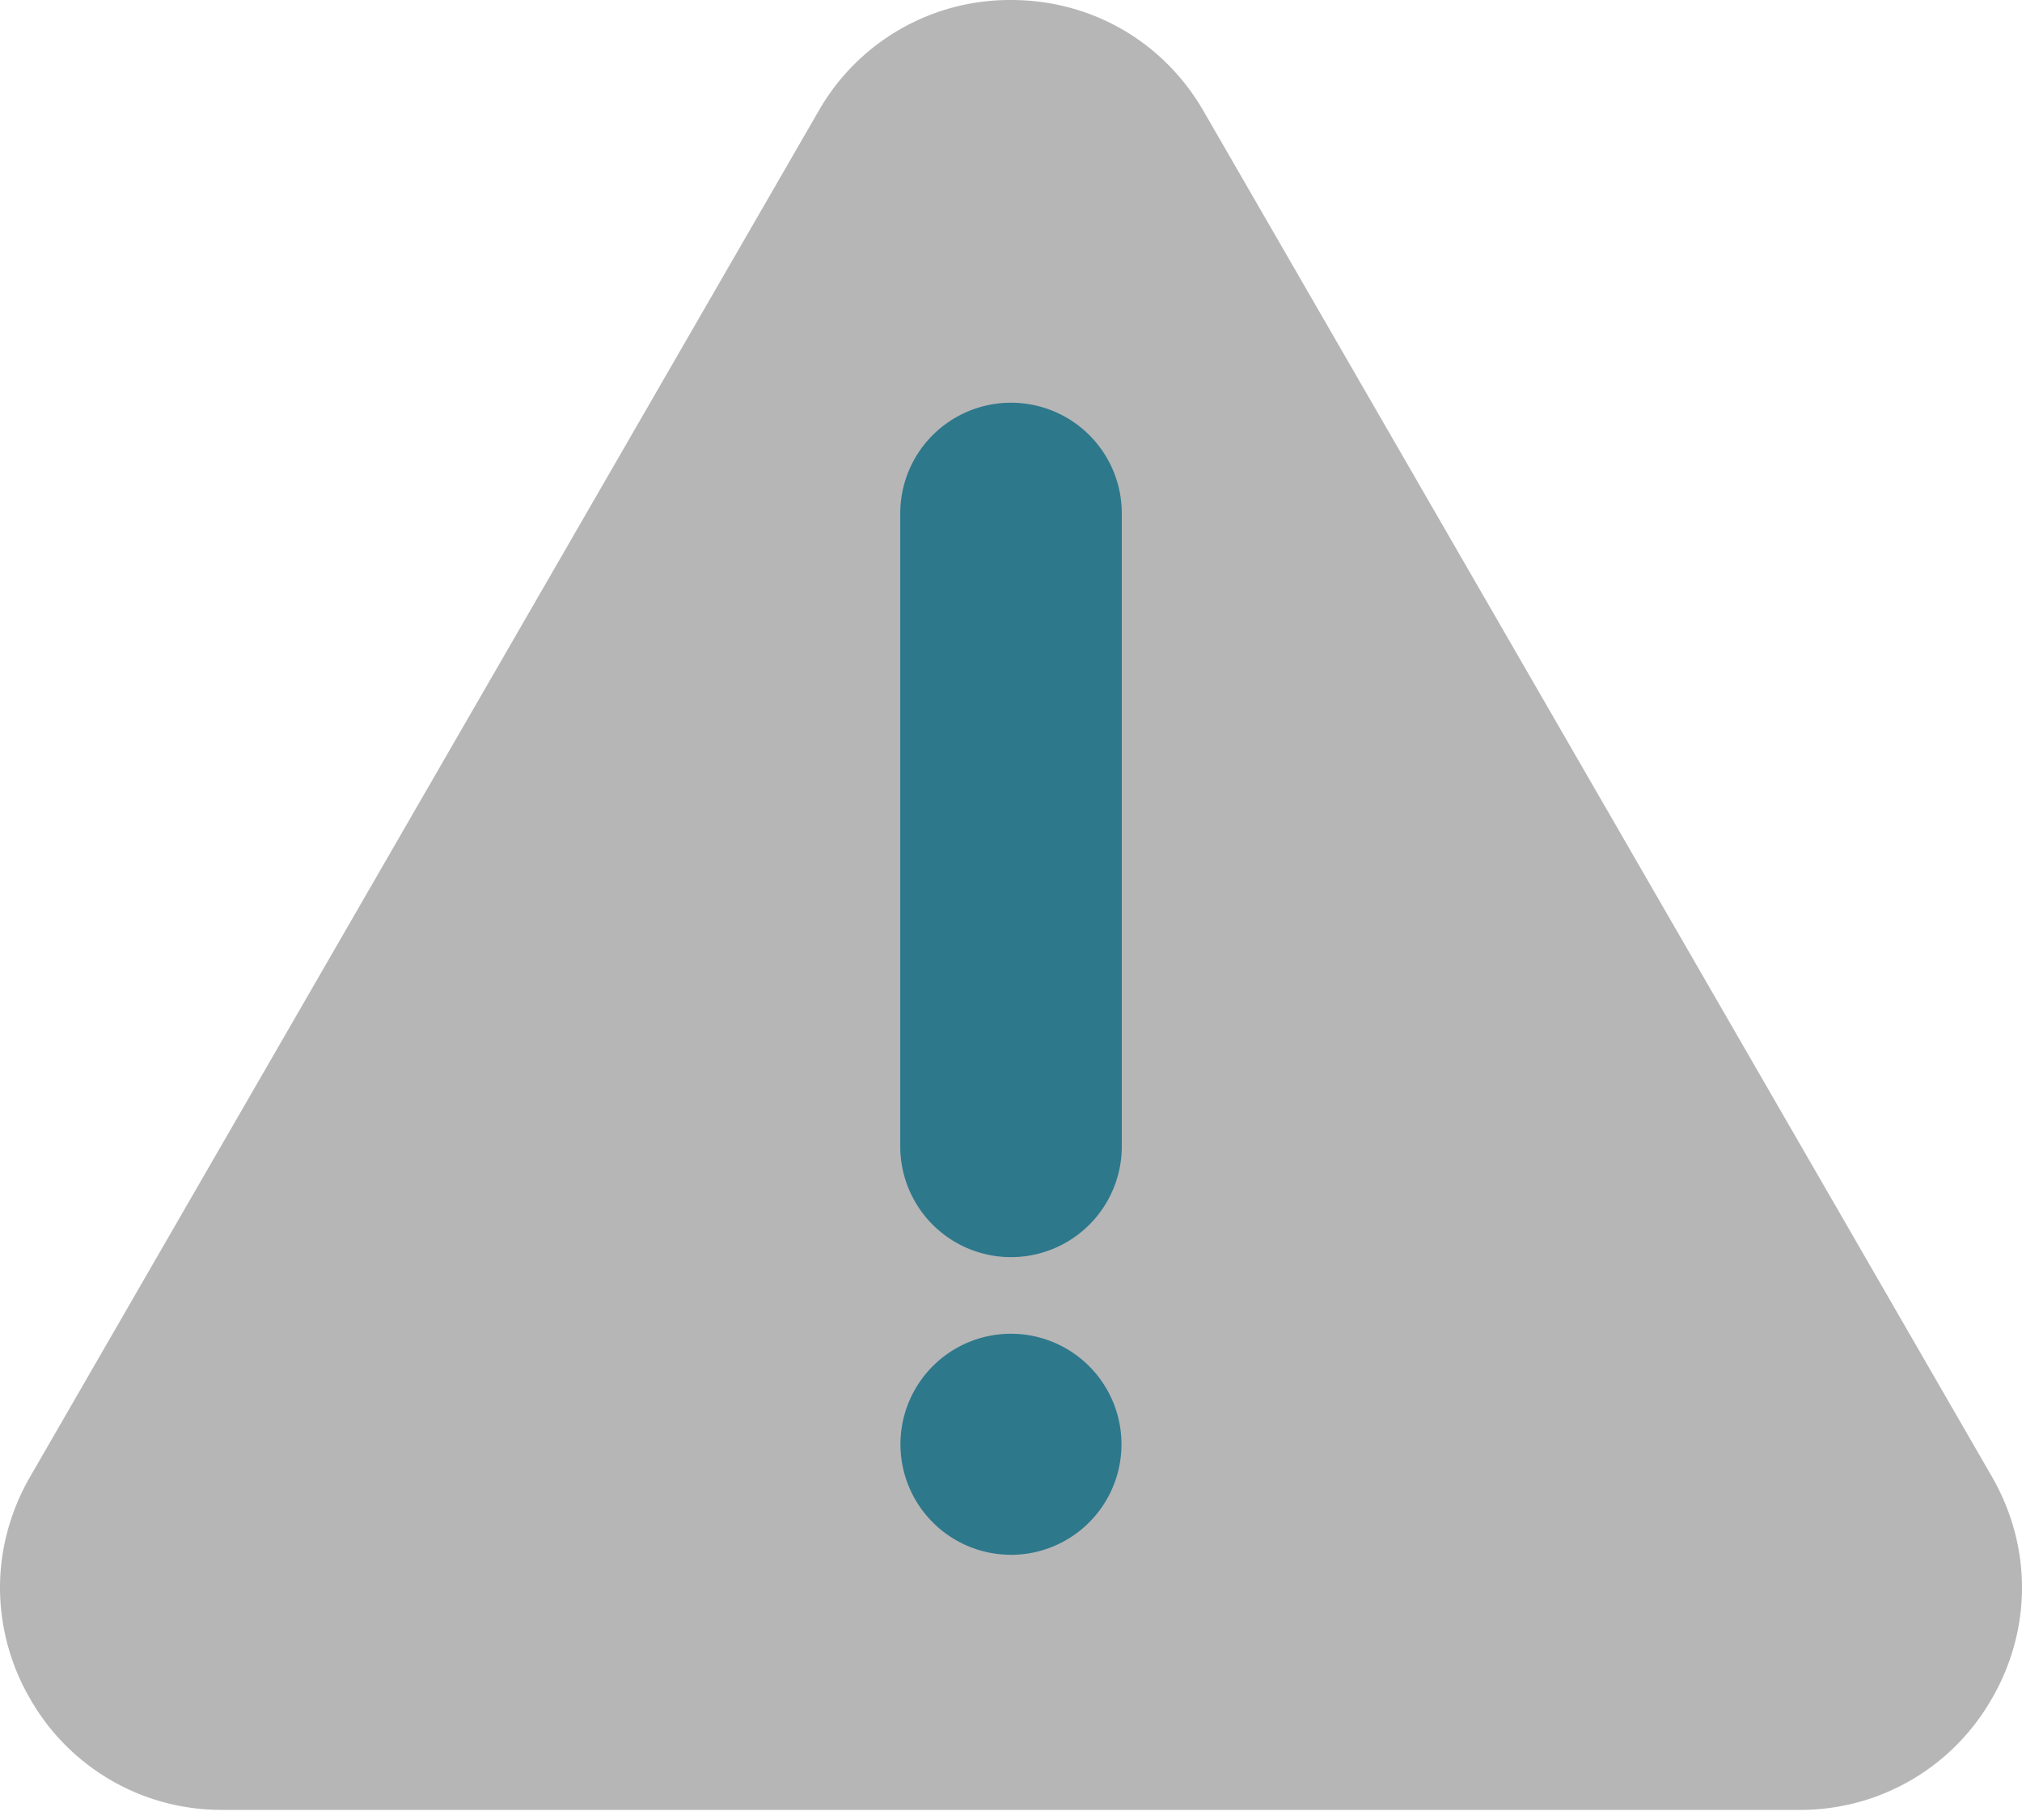 <svg width="40" height="36" fill="none" xmlns="http://www.w3.org/2000/svg"><path d="M39.401 33.603a4.353 4.353 0 01-3.808 2.197H4.404a4.353 4.353 0 01-3.808-2.197A4.39 4.39 0 010 31.406c0-.752.199-1.51.596-2.196L16.193 2.197A4.353 4.353 0 0120.001 0c1.59 0 3.013.821 3.808 2.197l15.595 27.01c.397.689.596 1.444.596 2.197 0 .752-.199 1.51-.596 2.196l-.003.003z" fill="#B6B6B6"/><path d="M20 7.966a2.19 2.19 0 00-2.191 2.191v12.518a2.19 2.19 0 104.383 0V10.157A2.19 2.19 0 0020 7.966zm-.001 22.789a2.186 2.186 0 100-4.373 2.186 2.186 0 000 4.372z" fill="#2E788C"/></svg>